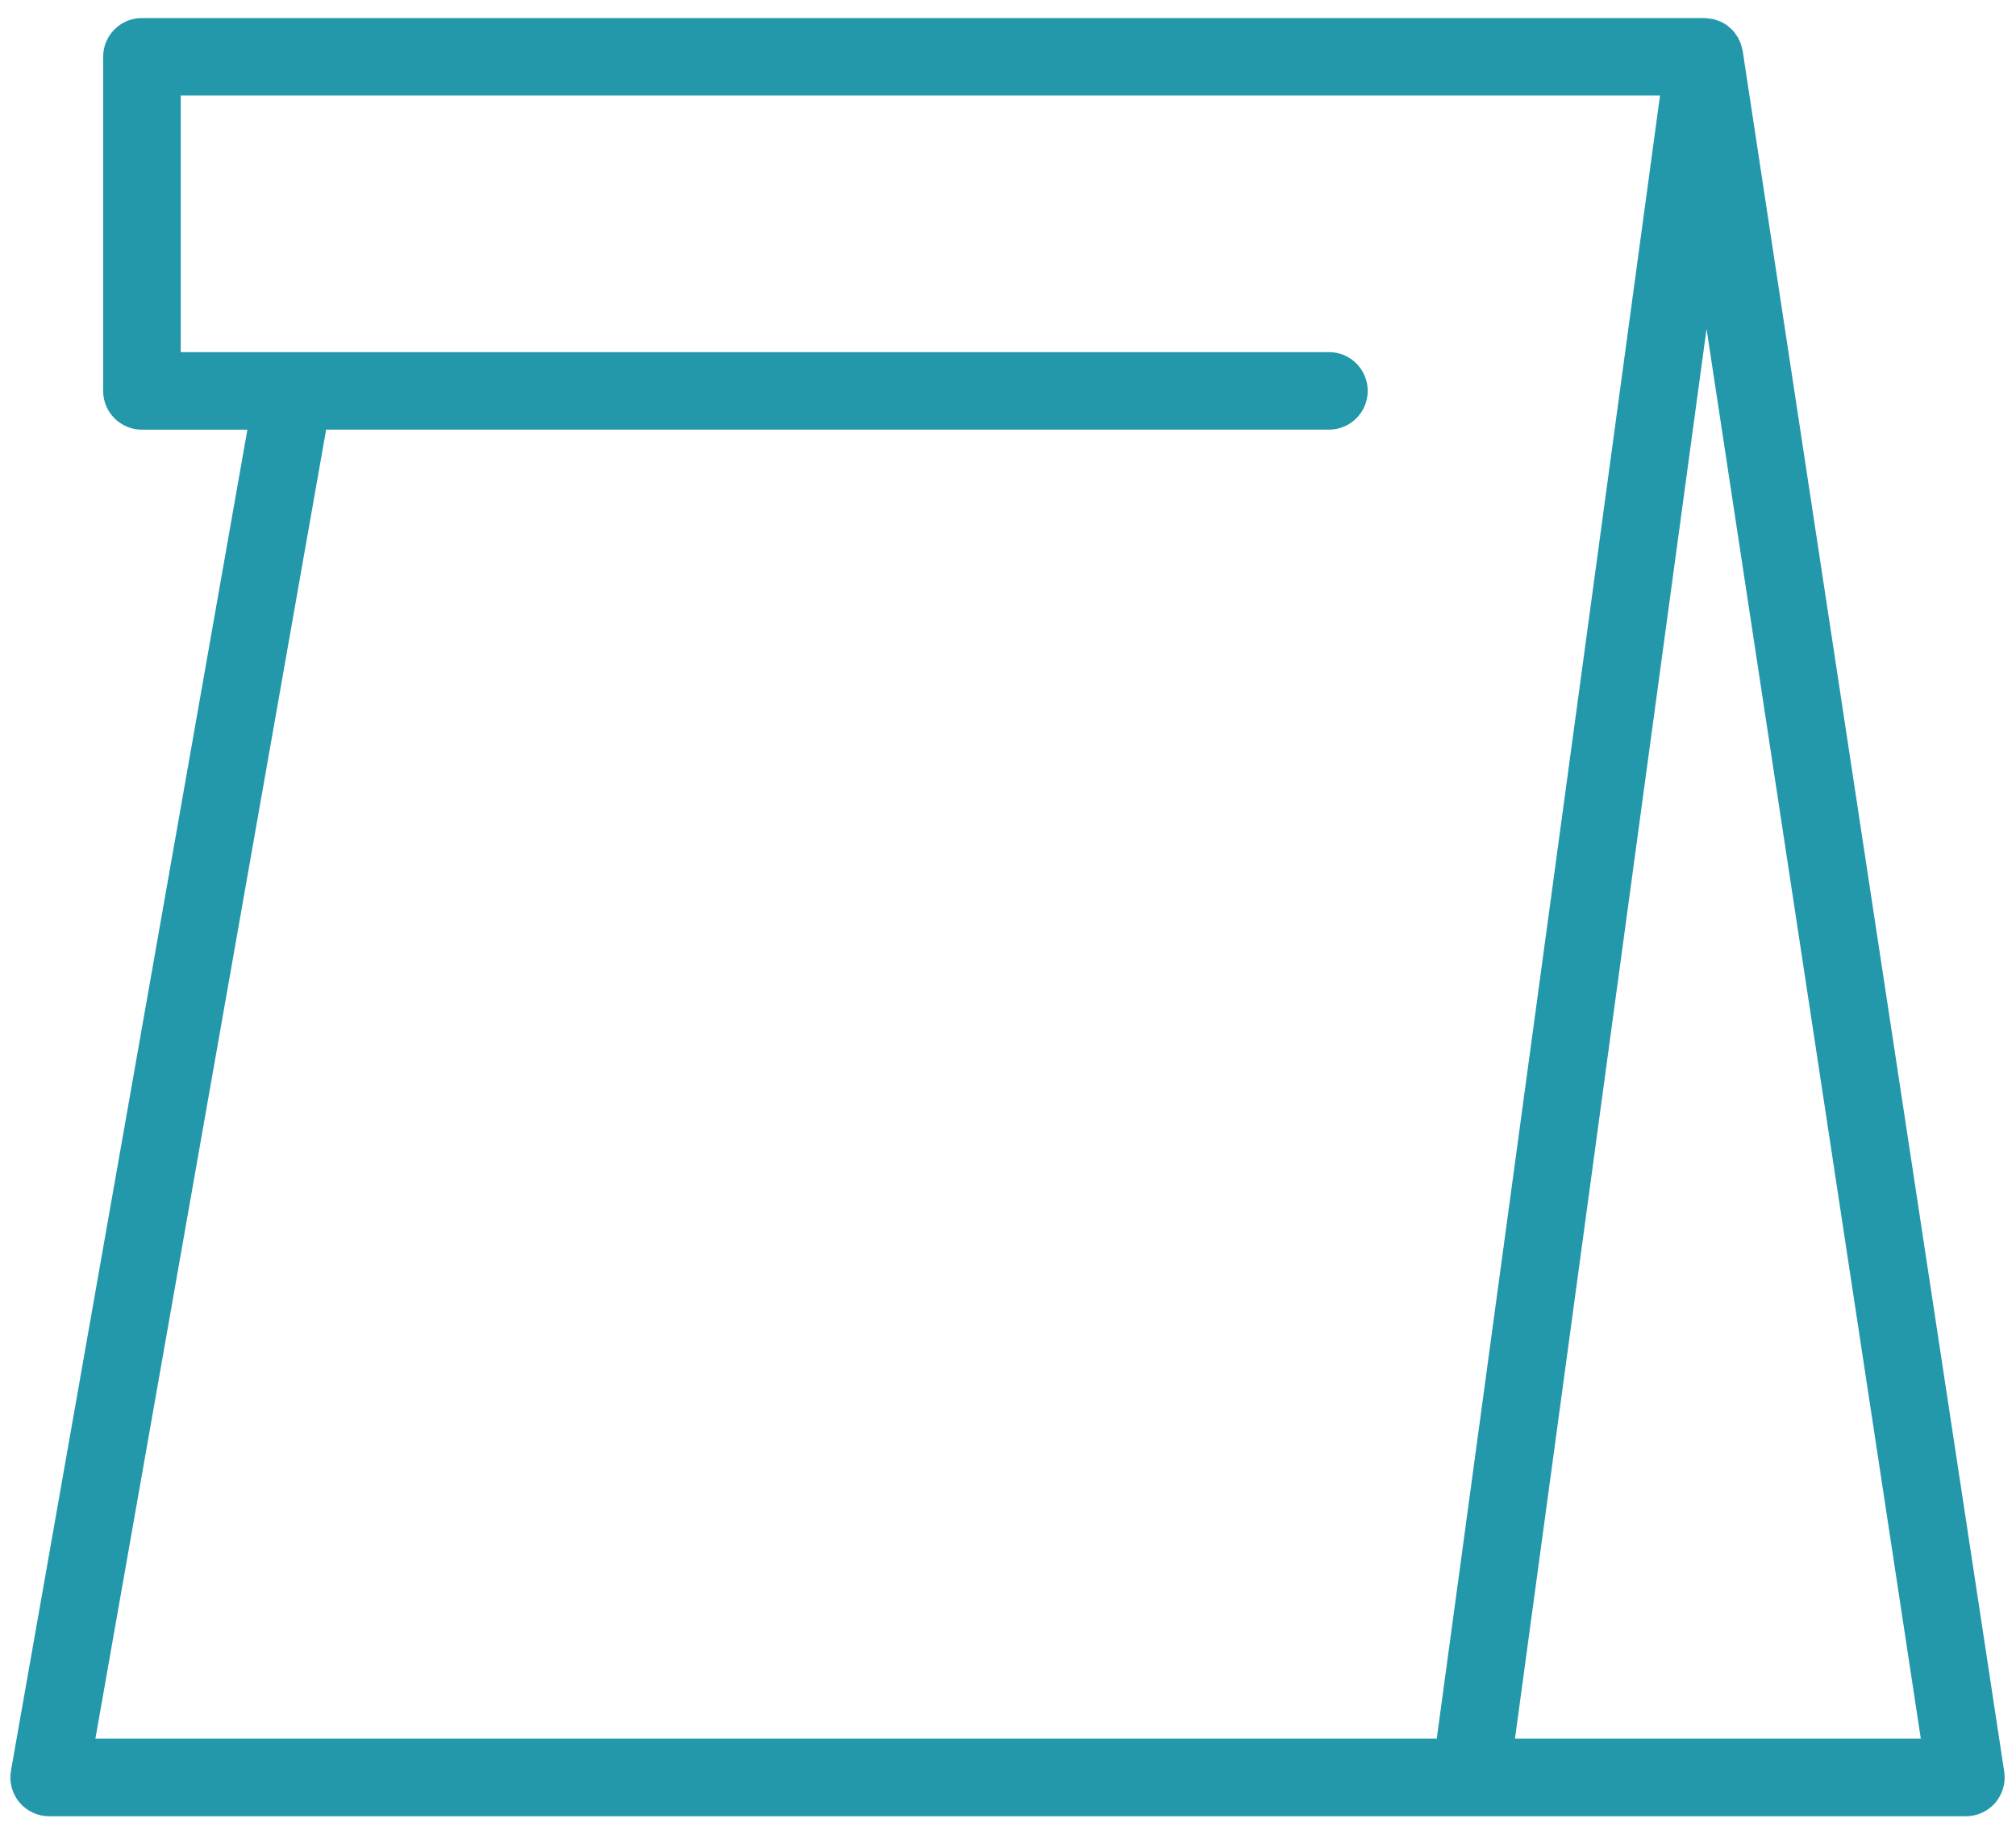 <?xml version="1.0" encoding="UTF-8"?> <svg xmlns="http://www.w3.org/2000/svg" width="78" height="71" viewBox="0 0 78 71" fill="none"> <path d="M77.544 68.559L67.426 1.972C67.42 1.934 67.406 1.899 67.398 1.861C67.387 1.815 67.378 1.77 67.363 1.725C67.344 1.667 67.319 1.613 67.293 1.559C67.275 1.521 67.259 1.482 67.238 1.446C67.205 1.389 67.166 1.338 67.126 1.286C67.107 1.261 67.093 1.233 67.073 1.21C67.069 1.205 67.063 1.201 67.058 1.196C67.004 1.136 66.944 1.084 66.882 1.034C66.865 1.02 66.85 1.003 66.833 0.99C66.752 0.931 66.666 0.88 66.574 0.838C66.543 0.824 66.511 0.816 66.479 0.804C66.415 0.779 66.352 0.755 66.285 0.74C66.247 0.731 66.207 0.728 66.168 0.722C66.106 0.712 66.044 0.703 65.98 0.702C65.968 0.702 65.956 0.698 65.943 0.698H5.491C4.662 0.698 3.991 1.369 3.991 2.198V15.128C3.991 15.957 4.662 16.628 5.491 16.628H9.571L0.424 68.525C0.347 68.962 0.467 69.41 0.752 69.75C1.037 70.089 1.458 70.286 1.901 70.286H76.061C76.498 70.286 76.914 70.095 77.199 69.764C77.484 69.43 77.61 68.991 77.544 68.559ZM12.618 16.626H51.418C52.247 16.626 52.918 15.955 52.918 15.126C52.918 14.297 52.247 13.626 51.418 13.626H6.993V3.696H64.227L55.588 67.283H3.691L12.618 16.626ZM58.615 67.284L66.027 12.728L74.317 67.284H58.615Z" fill="#2398AB"></path> </svg> 